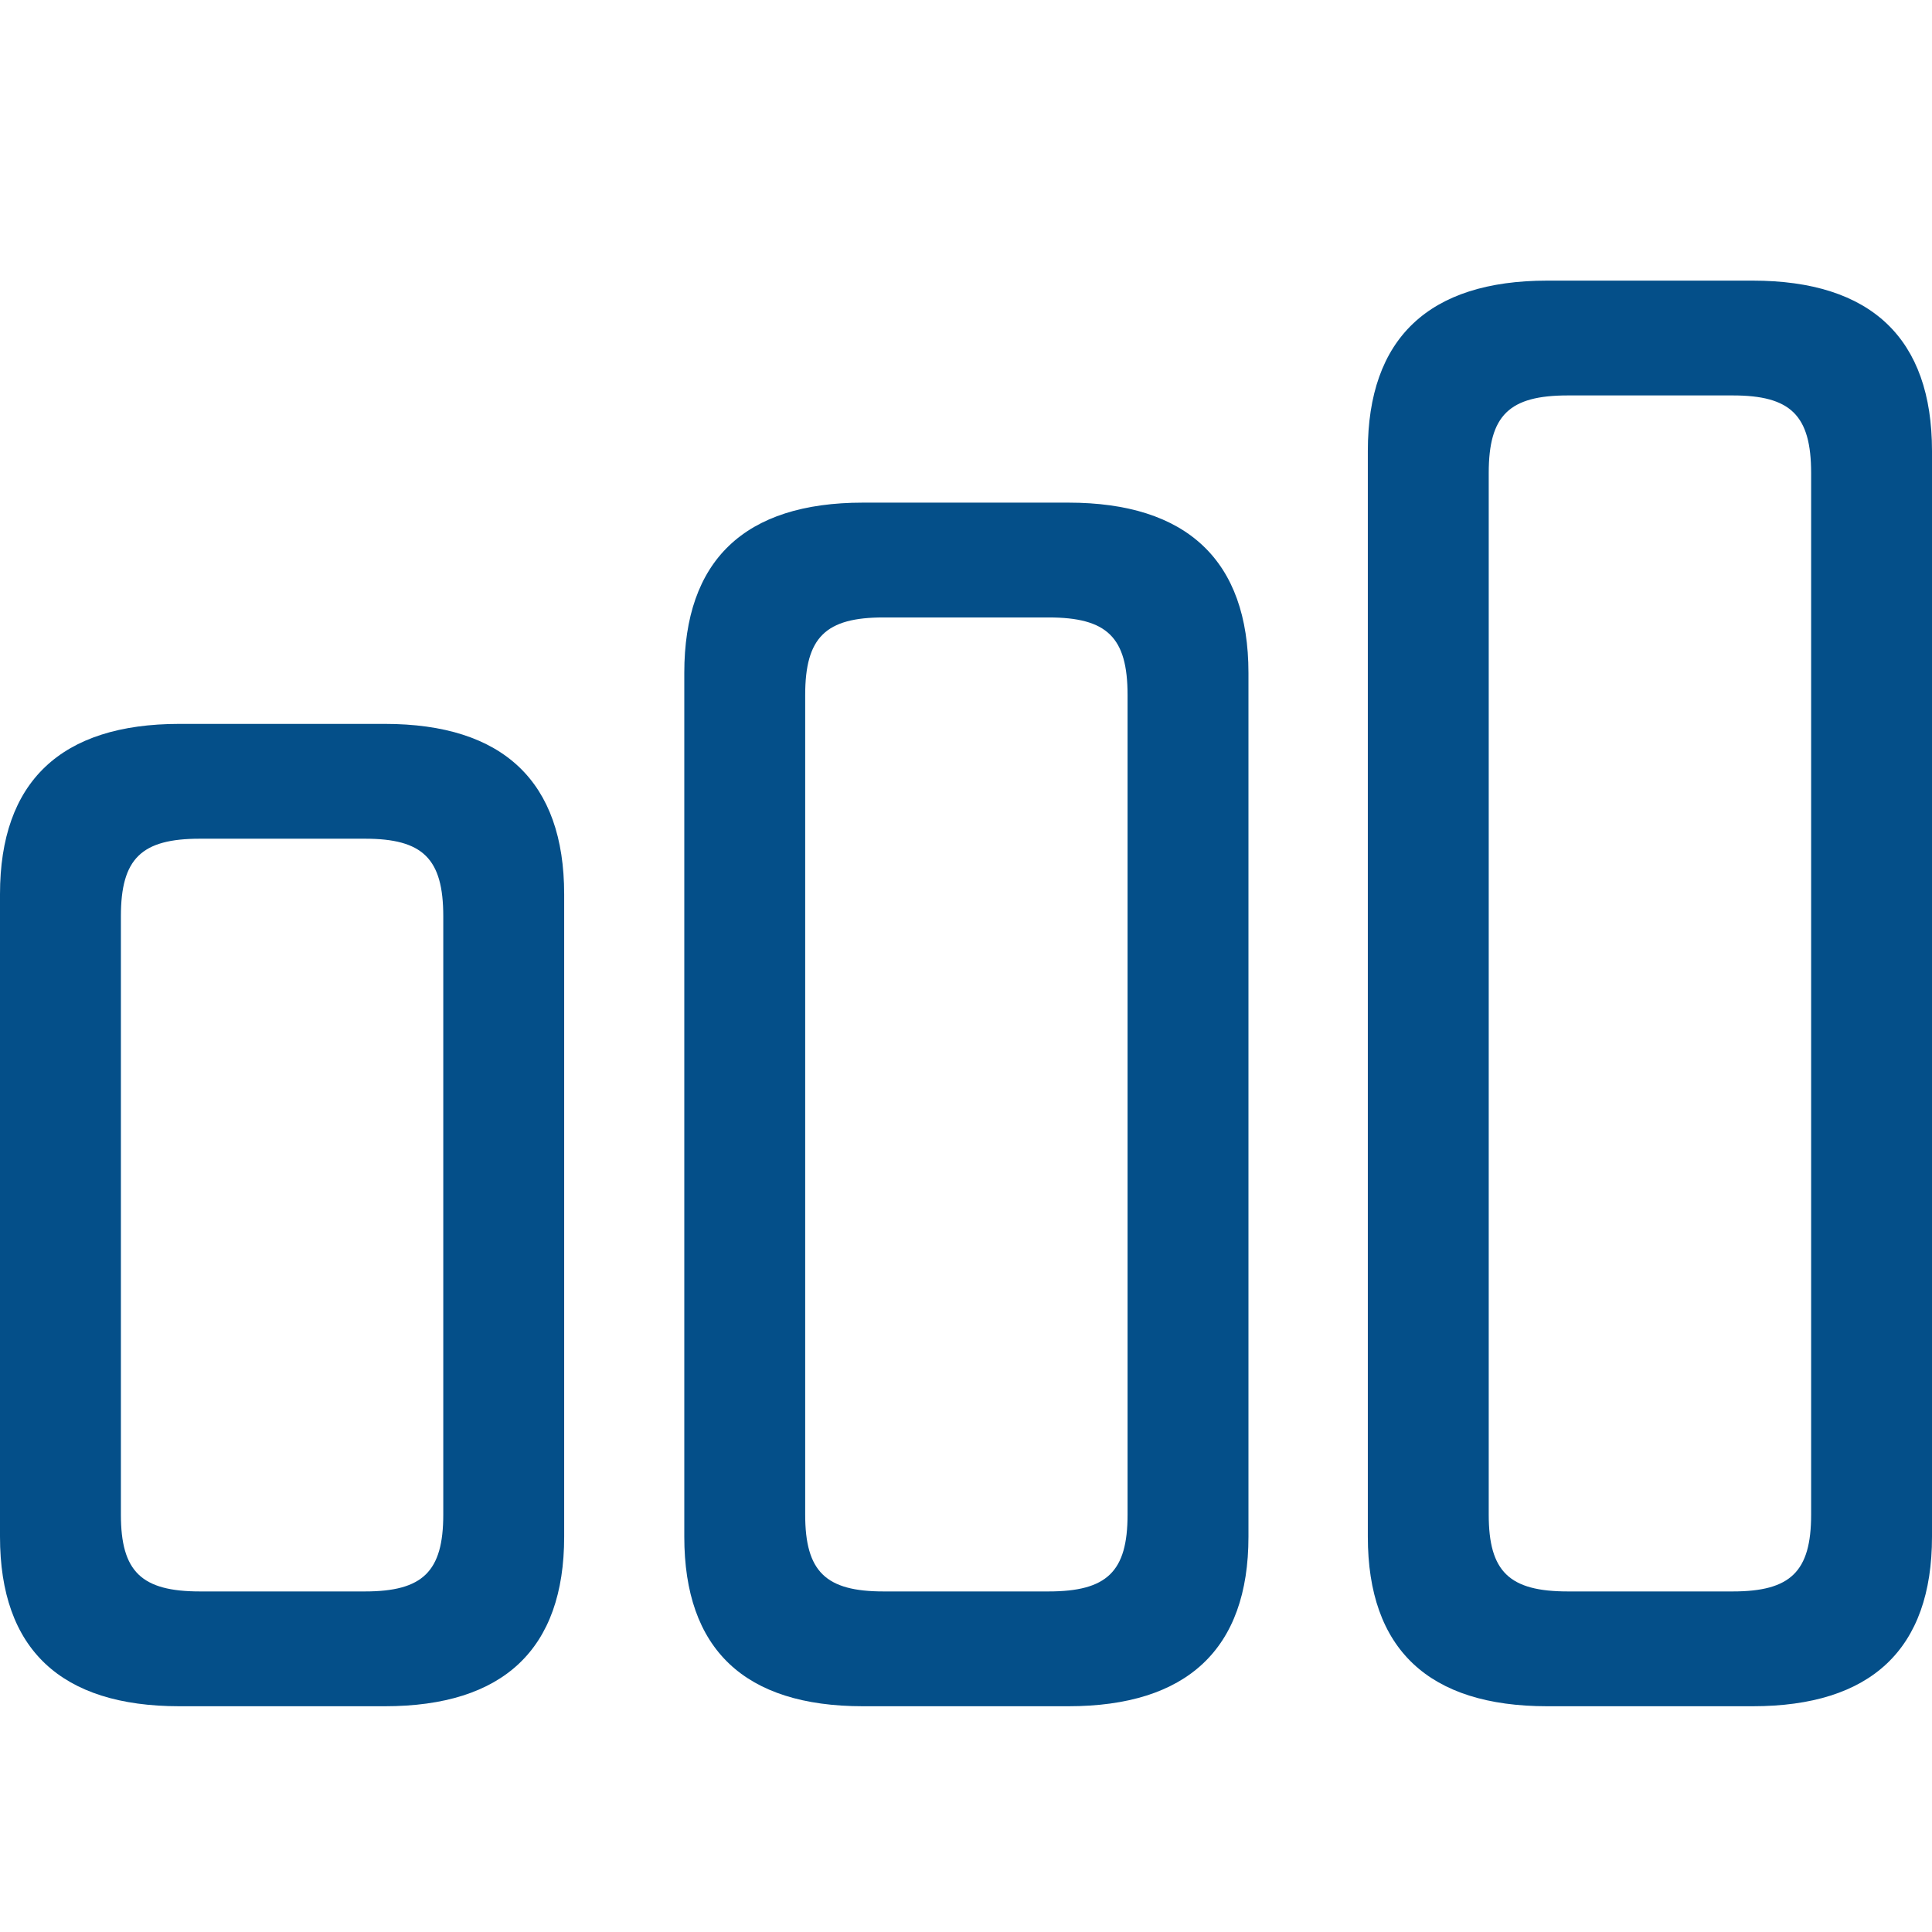<svg width="80" height="80" viewBox="0 0 80 80" fill="none" xmlns="http://www.w3.org/2000/svg">
<g clip-path="url(#clip0_459_3659)">
<path d="M64.069 70.652H72.57C77.481 70.652 80 68.291 80 63.631V18.672C80 14.013 77.481 11.62 72.57 11.62H64.069C59.158 11.62 56.639 14.013 56.639 18.672V63.631C56.639 68.291 59.158 70.652 64.069 70.652ZM64.92 65.898C62.495 65.898 61.645 65.079 61.645 62.718V19.585C61.645 17.192 62.495 16.374 64.92 16.374H71.751C74.144 16.374 74.995 17.192 74.995 19.585V62.718C74.995 65.079 74.144 65.898 71.751 65.898H64.92ZM35.734 70.652H44.235C49.146 70.652 51.696 68.291 51.696 63.631V27.865C51.696 23.206 49.146 20.813 44.235 20.813H35.734C30.823 20.813 28.335 23.206 28.335 27.865V63.631C28.335 68.291 30.823 70.652 35.734 70.652ZM36.584 65.898C34.191 65.898 33.341 65.079 33.341 62.718V28.779C33.341 26.386 34.191 25.567 36.584 25.567H43.416C45.84 25.567 46.69 26.386 46.69 28.779V62.718C46.69 65.079 45.84 65.898 43.416 65.898H36.584ZM7.43 70.652H15.931C20.842 70.652 23.361 68.291 23.361 63.631V37.027C23.361 32.368 20.842 29.975 15.931 29.975H7.43C2.519 29.975 0 32.368 0 37.027V63.631C0 68.291 2.519 70.652 7.43 70.652ZM8.28 65.898C5.856 65.898 5.006 65.079 5.006 62.718V37.94C5.006 35.548 5.856 34.729 8.28 34.729H15.112C17.505 34.729 18.355 35.548 18.355 37.94V62.718C18.355 65.079 17.505 65.898 15.112 65.898H8.28Z" fill="#044F89"/>
</g>
<defs>
<clipPath id="clip0_459_3659">
<rect width="80" height="80" fill="white"/>
</clipPath>
</defs>
</svg>
